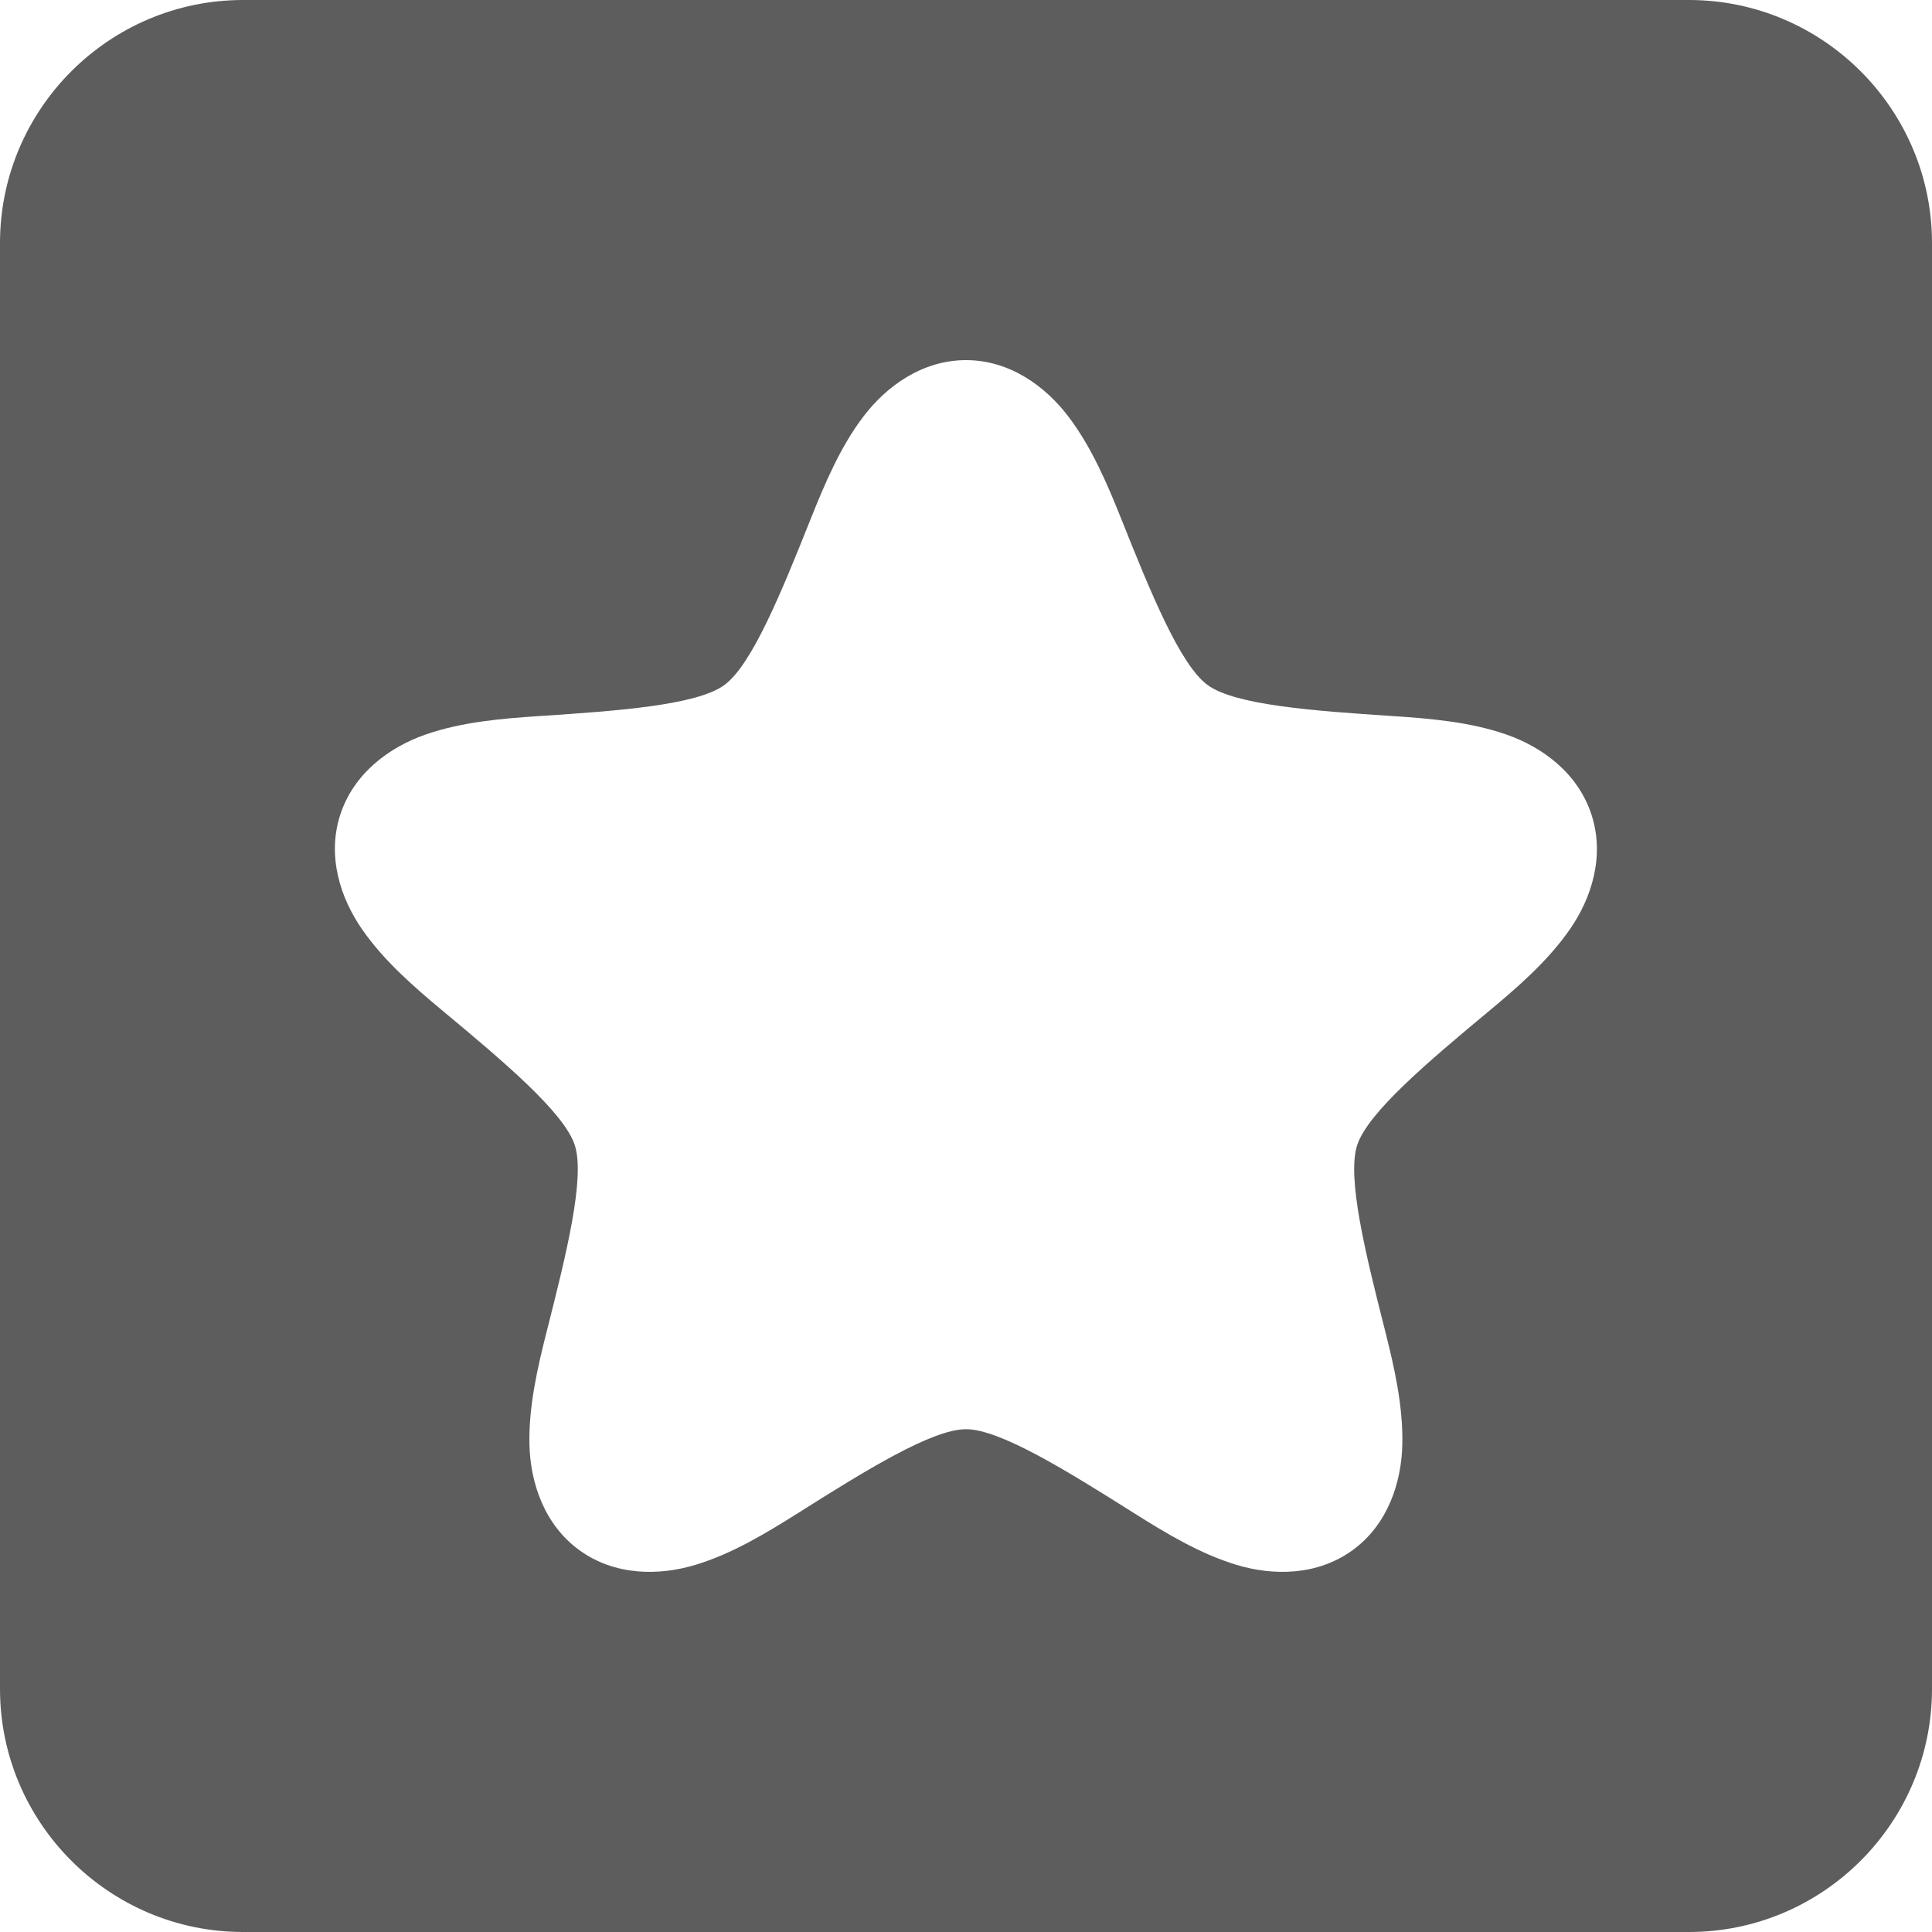 <svg id="SVGRoot" fill="#5D5D5D" height="512" viewBox="0 0 512 512" width="512" xmlns="http://www.w3.org/2000/svg" xmlns:svg="http://www.w3.org/2000/svg"><g id="g2469" transform="translate(1 6)"><path id="path2457" d="m63.416-6c-35.496 0-64.416 28.92-64.416 64.416v383.168c0 35.496 28.92 64.416 64.416 64.416h383.168c35.496 0 64.416-28.92 64.416-64.416v-383.168c0-35.496-28.92-64.416-64.416-64.416zm191.582 95.438c11.605 0 21.07 6.94 27.166 14.994 6.096 8.054 10.191 17.583 14.037 27.221 7.691 19.275 15.551 38.602 22.859 43.912 7.309 5.31 28.153 6.831 48.861 8.189 10.354.679 20.706 1.582 30.25 4.891 9.544 3.308 19.008 10.229 22.594 21.266 3.586 11.037-.018 22.177-5.795 30.463-5.776 8.286-13.607 15.109-21.584 21.744-15.955 13.271-31.925 26.764-34.717 35.355-2.792 8.592 2.231 28.852 7.338 48.967 2.554 10.057 4.821 20.151 4.625 30.25-.197 10.099-3.797 21.304-13.186 28.125-9.389 6.821-21.117 6.814-30.783 3.881-9.666-2.933-18.55-8.288-27.326-13.824-17.552-11.073-35.306-22.115-44.34-22.115s-26.79 11.042-44.342 22.115c-8.776 5.536-17.66 10.891-27.326 13.824-9.666 2.933-21.395 2.94-30.783-3.881-9.389-6.821-13.041-18.026-13.238-28.125-.197-10.099 2.126-20.193 4.68-30.25 5.107-20.115 10.128-40.375 7.336-48.967s-18.762-22.084-34.717-35.355c-7.977-6.636-15.807-13.458-21.584-21.744-5.777-8.286-9.434-19.426-5.848-30.463 3.586-11.037 13.103-17.957 22.646-21.266 9.544-3.308 19.898-4.211 30.252-4.891 20.708-1.359 41.551-2.88 48.859-8.189 7.309-5.31 15.168-24.637 22.859-43.912 3.846-9.637 7.889-19.166 13.984-27.221 6.096-8.054 15.616-14.994 27.221-14.994z" style="clip-rule:evenodd;fill-rule:evenodd;stroke-width:22;stroke-linecap:round;stroke-linejoin:round;stroke-miterlimit:10"/></g></svg>
